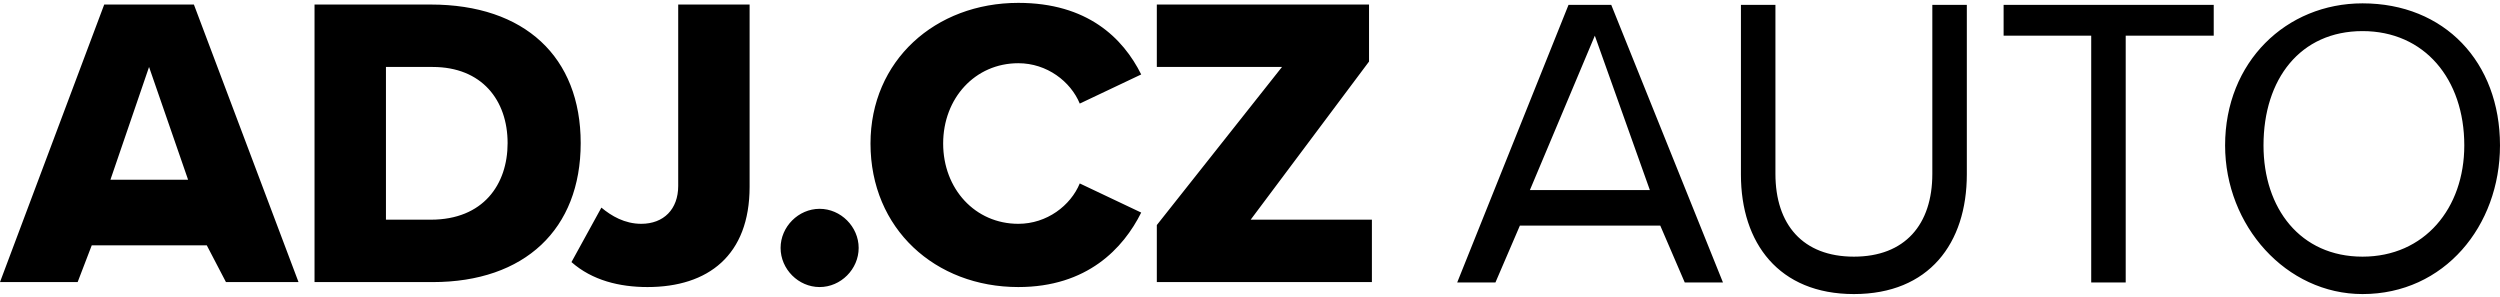<svg 
 xmlns="http://www.w3.org/2000/svg"
 xmlns:xlink="http://www.w3.org/1999/xlink"
 width="261px" height="31px">
<path fill-rule="evenodd"  fill="rgb(0, 0, 0)"
 d="M246.648,30.7 C238.68,30.7 232.300,23.578 232.300,15.18 C232.300,6.463 238.68,0.35 246.648,0.35 C255.191,0.35 260.999,6.463 260.999,15.18 C260.999,23.578 255.191,30.7 246.648,30.7 ZM246.648,3.247 C240.150,3.247 236.31,8.245 236.31,15.18 C236.31,21.753 240.150,26.795 246.648,26.795 C253.109,26.795 257.272,21.753 257.272,15.18 C257.272,8.245 253.109,3.247 246.648,3.247 ZM221.924,29.488 L218.323,29.488 L218.323,3.726 L209.177,3.726 L209.177,0.510 L231.113,0.510 L231.113,3.726 L221.924,3.726 L221.924,29.488 ZM193.545,30.7 C185.699,30.7 181.753,25.361 181.753,18.236 L181.753,0.510 L185.355,0.510 L185.355,18.148 C185.355,23.448 188.214,26.795 193.545,26.795 C198.879,26.795 201.735,23.448 201.735,18.148 L201.735,0.510 L205.337,0.510 L205.337,18.191 C205.337,25.405 201.392,30.7 193.545,30.7 ZM173.331,23.55 L158.677,23.55 L156.124,29.488 L152.132,29.488 L163.753,0.510 L168.215,0.510 L179.877,29.488 L175.887,29.488 L173.331,23.55 ZM166.5,3.726 L159.721,19.843 L172.245,19.843 L166.5,3.726 ZM120.772,23.496 L133.84,6.991 L120.772,6.991 L120.772,0.474 L142.927,0.474 L142.927,6.425 L130.570,22.935 L143.226,22.935 L143.226,29.450 L120.772,29.450 L120.772,23.496 ZM106.312,23.366 C109.304,23.366 111.775,21.457 112.727,19.151 L119.142,22.193 C117.281,25.928 113.505,29.968 106.312,29.968 C97.641,29.968 90.880,23.889 90.880,14.985 C90.880,6.33 97.641,0.3 106.312,0.3 C113.505,0.3 117.235,3.950 119.142,7.772 L112.727,10.814 C111.775,8.508 109.304,6.600 106.312,6.600 C101.802,6.600 98.466,10.247 98.466,14.985 C98.466,19.718 101.802,23.366 106.312,23.366 ZM85.569,29.968 C83.359,29.968 81.494,28.103 81.494,25.884 C81.494,23.671 83.359,21.801 85.569,21.801 C87.780,21.801 89.644,23.671 89.644,25.884 C89.644,28.103 87.780,29.968 85.569,29.968 ZM67.595,29.968 C64.690,29.968 61.828,29.276 59.661,27.362 L62.785,21.675 C63.824,22.542 65.211,23.366 66.946,23.366 C69.287,23.366 70.805,21.845 70.805,19.412 L70.805,0.474 L78.259,0.474 L78.259,19.500 C78.259,26.669 73.924,29.968 67.595,29.968 ZM45.17,29.450 L32.837,29.450 L32.837,0.474 L44.973,0.474 C54.78,0.474 60.624,5.945 60.624,14.941 C60.624,23.933 54.78,29.450 45.17,29.450 ZM45.17,6.991 L40.293,6.991 L40.293,22.935 L44.973,22.935 C50.47,22.935 52.994,19.238 52.994,14.941 C52.994,10.465 50.306,6.991 45.17,6.991 ZM21.587,25.61 L9.579,25.61 L8.106,29.450 L0.0,29.450 L10.880,0.474 L20.243,0.474 L31.166,29.450 L23.59,29.450 L21.587,25.61 ZM15.561,6.991 L11.529,18.764 L19.636,18.764 L15.561,6.991 Z"/>
</svg>
